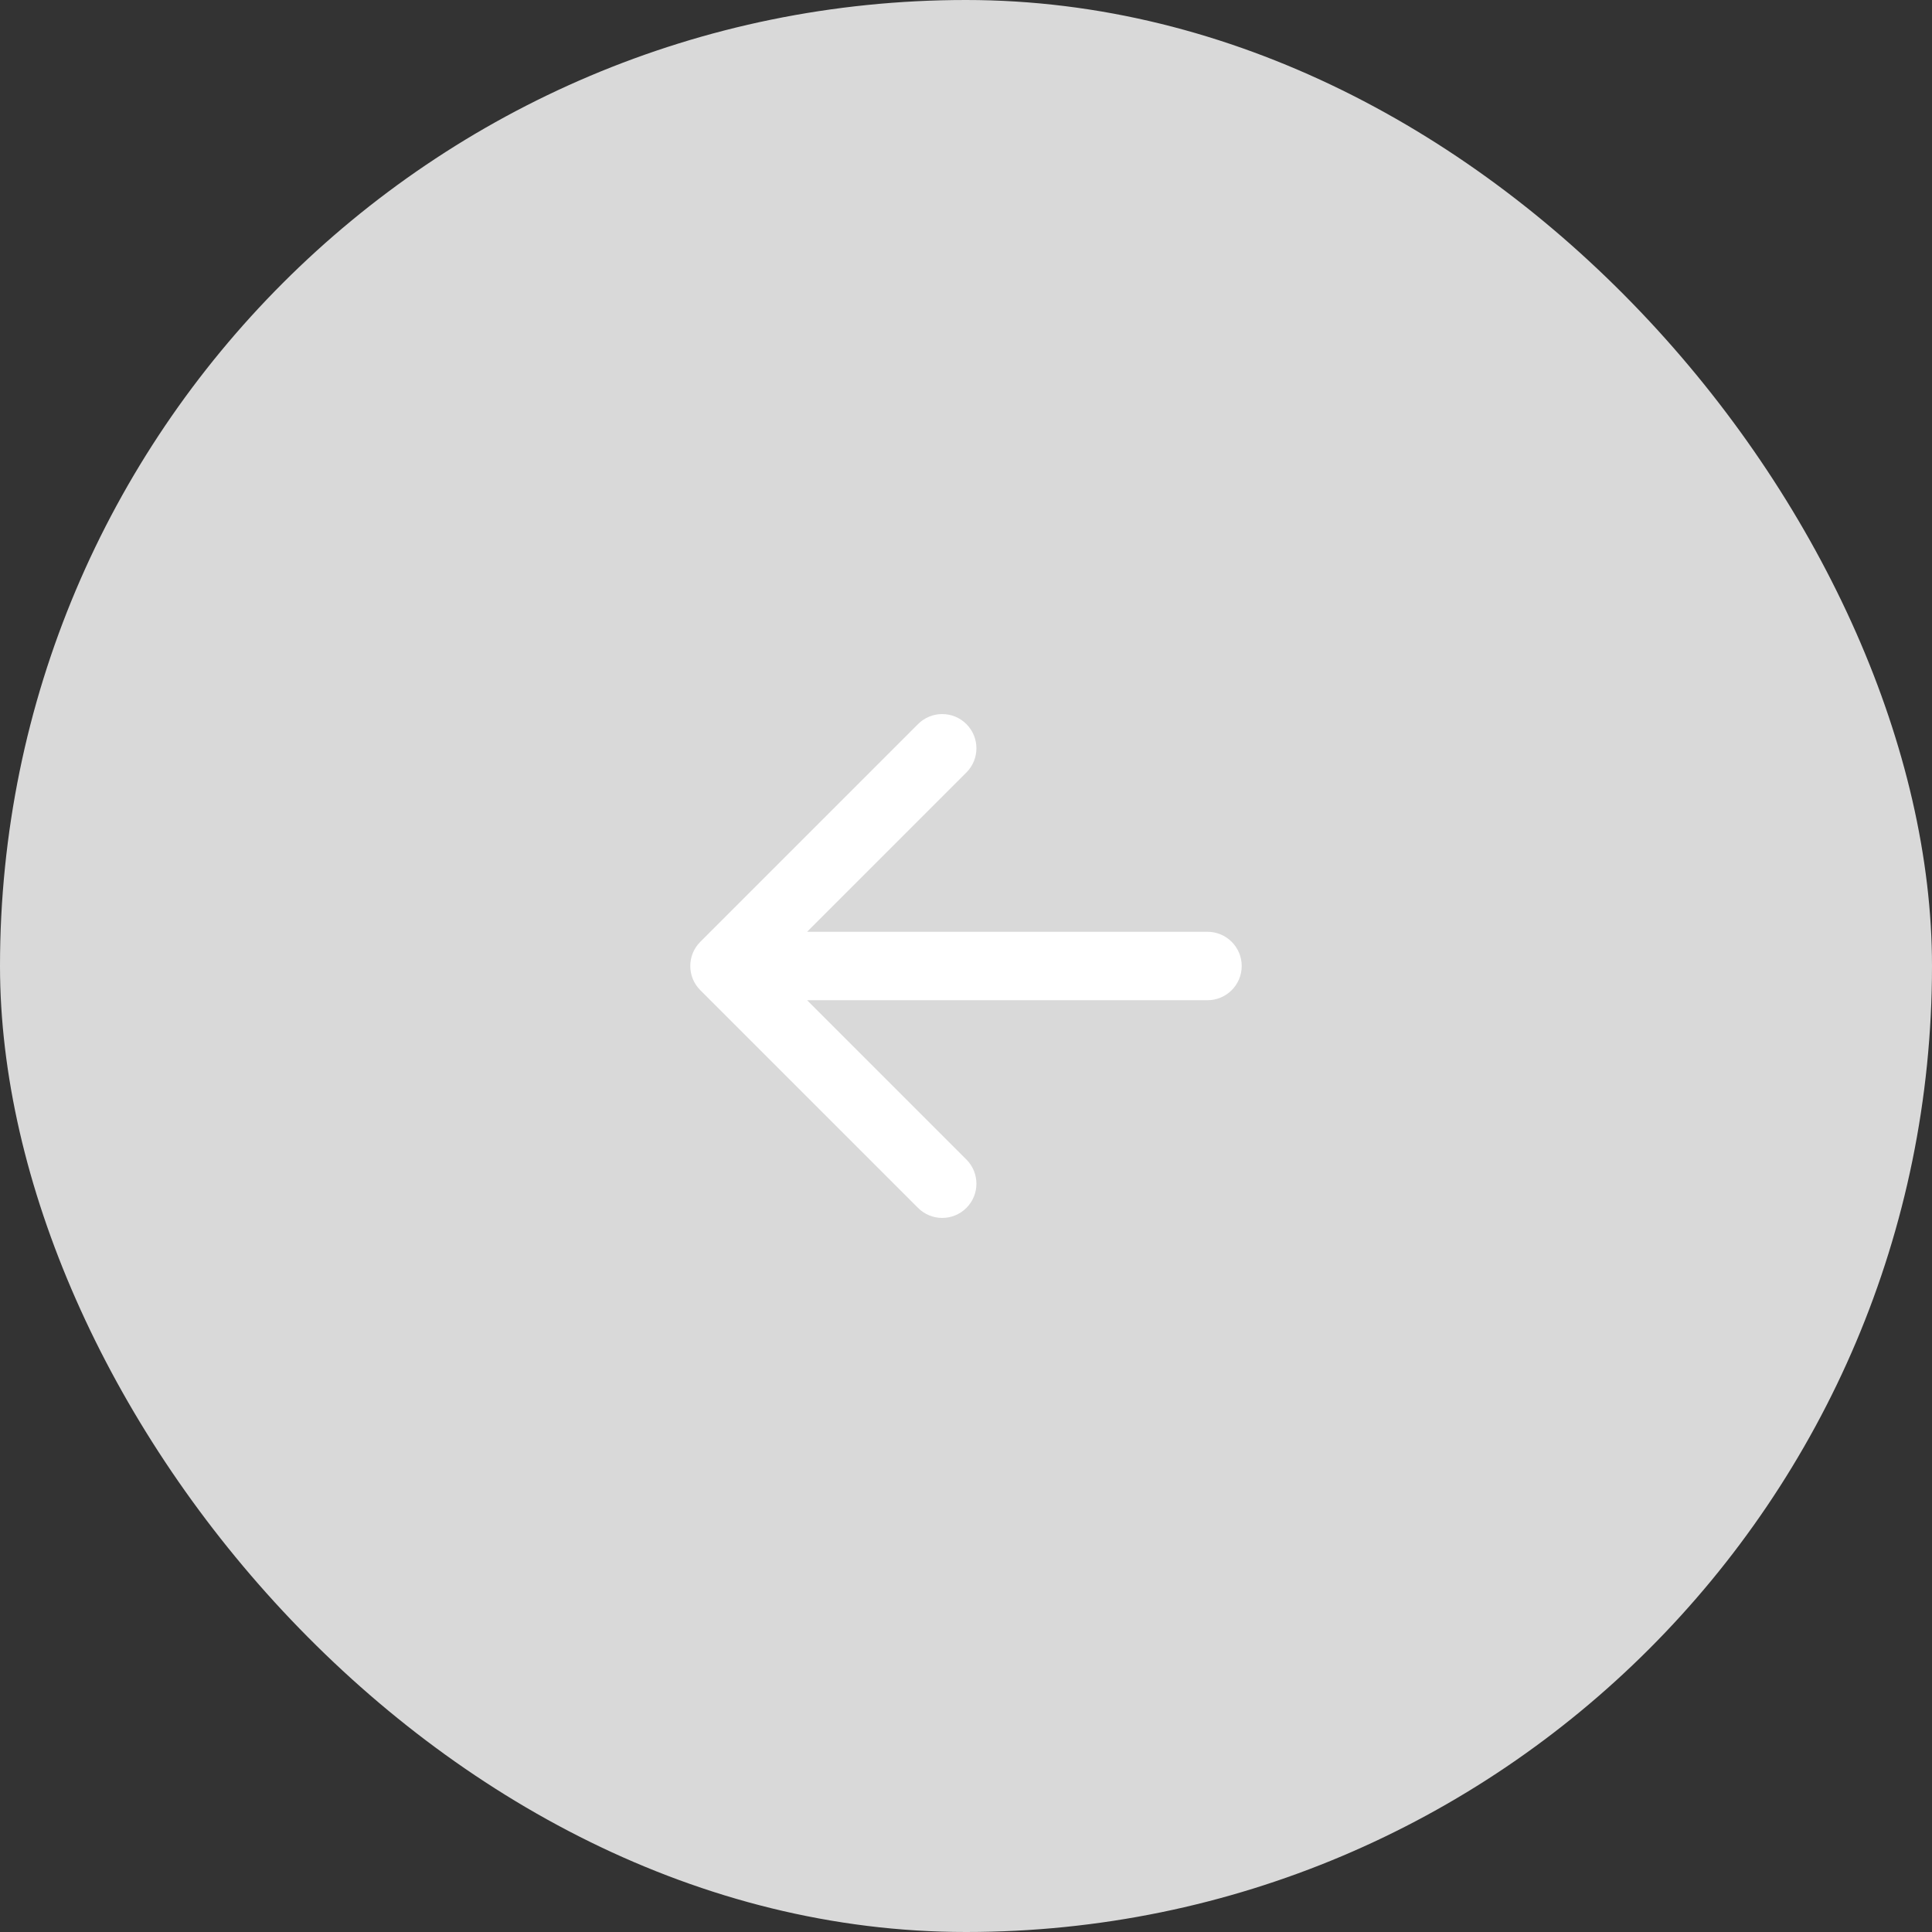 <?xml version="1.0" encoding="UTF-8"?> <svg xmlns="http://www.w3.org/2000/svg" width="48" height="48" viewBox="0 0 48 48" fill="none"><rect x="0" y="0" width="48" height="48" fill="#333333" stroke="none"/><rect width="48" height="48" rx="24" fill="#D9D9D9"></rect><path d="M17.399 23.399C17.067 23.731 17.067 24.269 17.399 24.601L22.808 30.01C23.14 30.342 23.678 30.342 24.01 30.01C24.342 29.678 24.342 29.14 24.01 28.808L19.202 24L24.01 19.192C24.342 18.86 24.342 18.322 24.01 17.99C23.678 17.658 23.14 17.658 22.808 17.99L17.399 23.399ZM30 24.85C30.469 24.85 30.85 24.469 30.85 24C30.85 23.531 30.469 23.15 30 23.15L30 24L30 24.85ZM18 24L18 24.85L30 24.85L30 24L30 23.15L18 23.15L18 24Z" fill="white"></path></svg> 